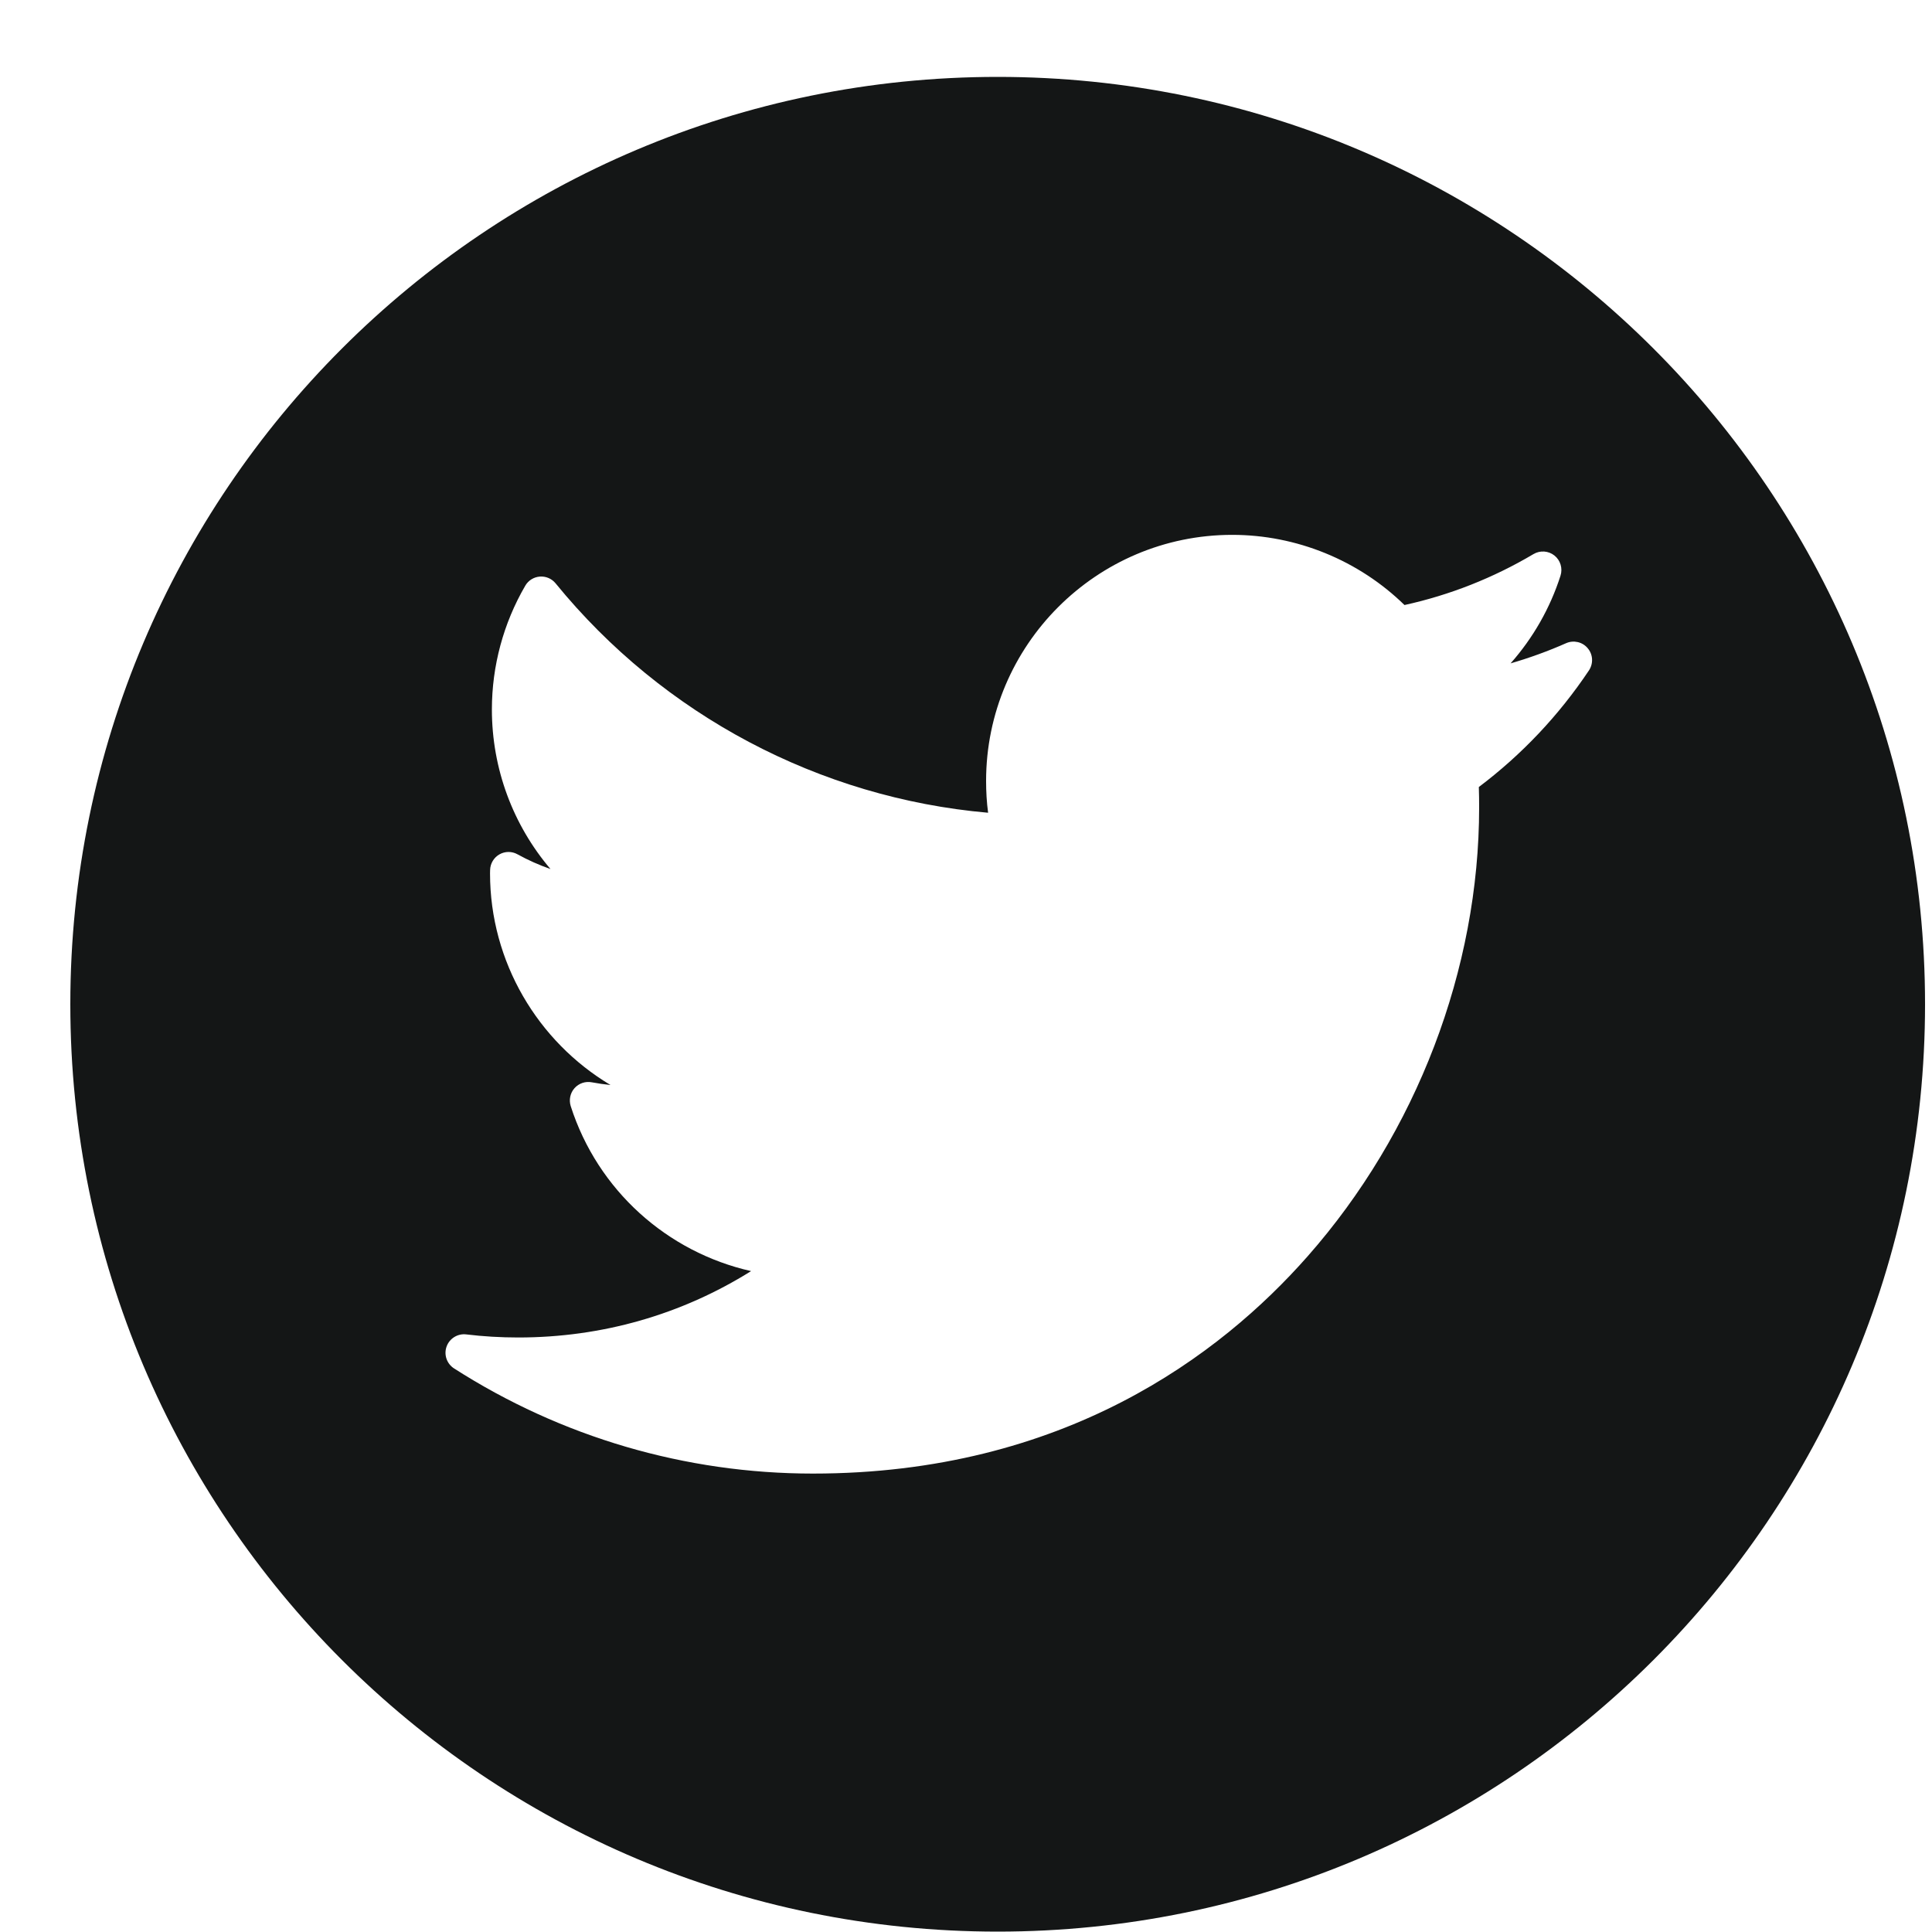 <svg width="25" height="25" viewBox="0 0 25 25" fill="none" xmlns="http://www.w3.org/2000/svg">
<g clip-path="url(#clip0_205_189)">
<path fill-rule="evenodd" clip-rule="evenodd" d="M12.91 24.995C19.538 24.995 24.91 19.622 24.91 12.995C24.91 6.368 19.538 0.995 12.91 0.995C6.283 0.995 0.91 6.368 0.91 12.995C0.91 19.622 6.283 24.995 12.91 24.995ZM19.547 8.584C19.792 8.513 20.032 8.426 20.265 8.323C20.362 8.28 20.477 8.306 20.545 8.388C20.614 8.469 20.62 8.586 20.561 8.675C20.171 9.258 19.692 9.765 19.136 10.184C19.139 10.272 19.14 10.36 19.14 10.447C19.14 12.539 18.331 14.657 16.921 16.256C15.791 17.539 13.762 19.068 10.519 19.068C8.87 19.068 7.264 18.597 5.875 17.707C5.781 17.646 5.741 17.529 5.779 17.424C5.816 17.32 5.922 17.254 6.032 17.267C6.254 17.294 6.481 17.307 6.707 17.307C7.788 17.307 8.818 17.012 9.719 16.448C8.633 16.203 7.734 15.402 7.385 14.313C7.36 14.232 7.378 14.144 7.434 14.081C7.49 14.018 7.575 13.989 7.658 14.005C7.739 14.02 7.82 14.032 7.9 14.04C6.958 13.478 6.341 12.446 6.341 11.301C6.341 11.287 6.341 11.272 6.342 11.258C6.344 11.175 6.389 11.098 6.462 11.056C6.535 11.014 6.624 11.014 6.697 11.055C6.833 11.13 6.976 11.194 7.123 11.245C6.639 10.676 6.365 9.948 6.365 9.18C6.365 8.617 6.515 8.063 6.797 7.579C6.836 7.511 6.907 7.467 6.985 7.461C7.063 7.455 7.139 7.487 7.189 7.548C8.58 9.255 10.606 10.326 12.786 10.517C12.768 10.382 12.76 10.244 12.76 10.106C12.76 8.35 14.188 6.921 15.945 6.921C16.777 6.921 17.581 7.25 18.174 7.829C18.762 7.7 19.323 7.478 19.843 7.17C19.929 7.119 20.037 7.127 20.114 7.188C20.192 7.25 20.223 7.354 20.193 7.449C20.058 7.871 19.837 8.256 19.547 8.584Z" fill="#141616"/>
</g>
<defs>
<clipPath id="clip0_205_189">
<rect width="25" height="25" fill="white"/>
</clipPath>
</defs>
</svg>
